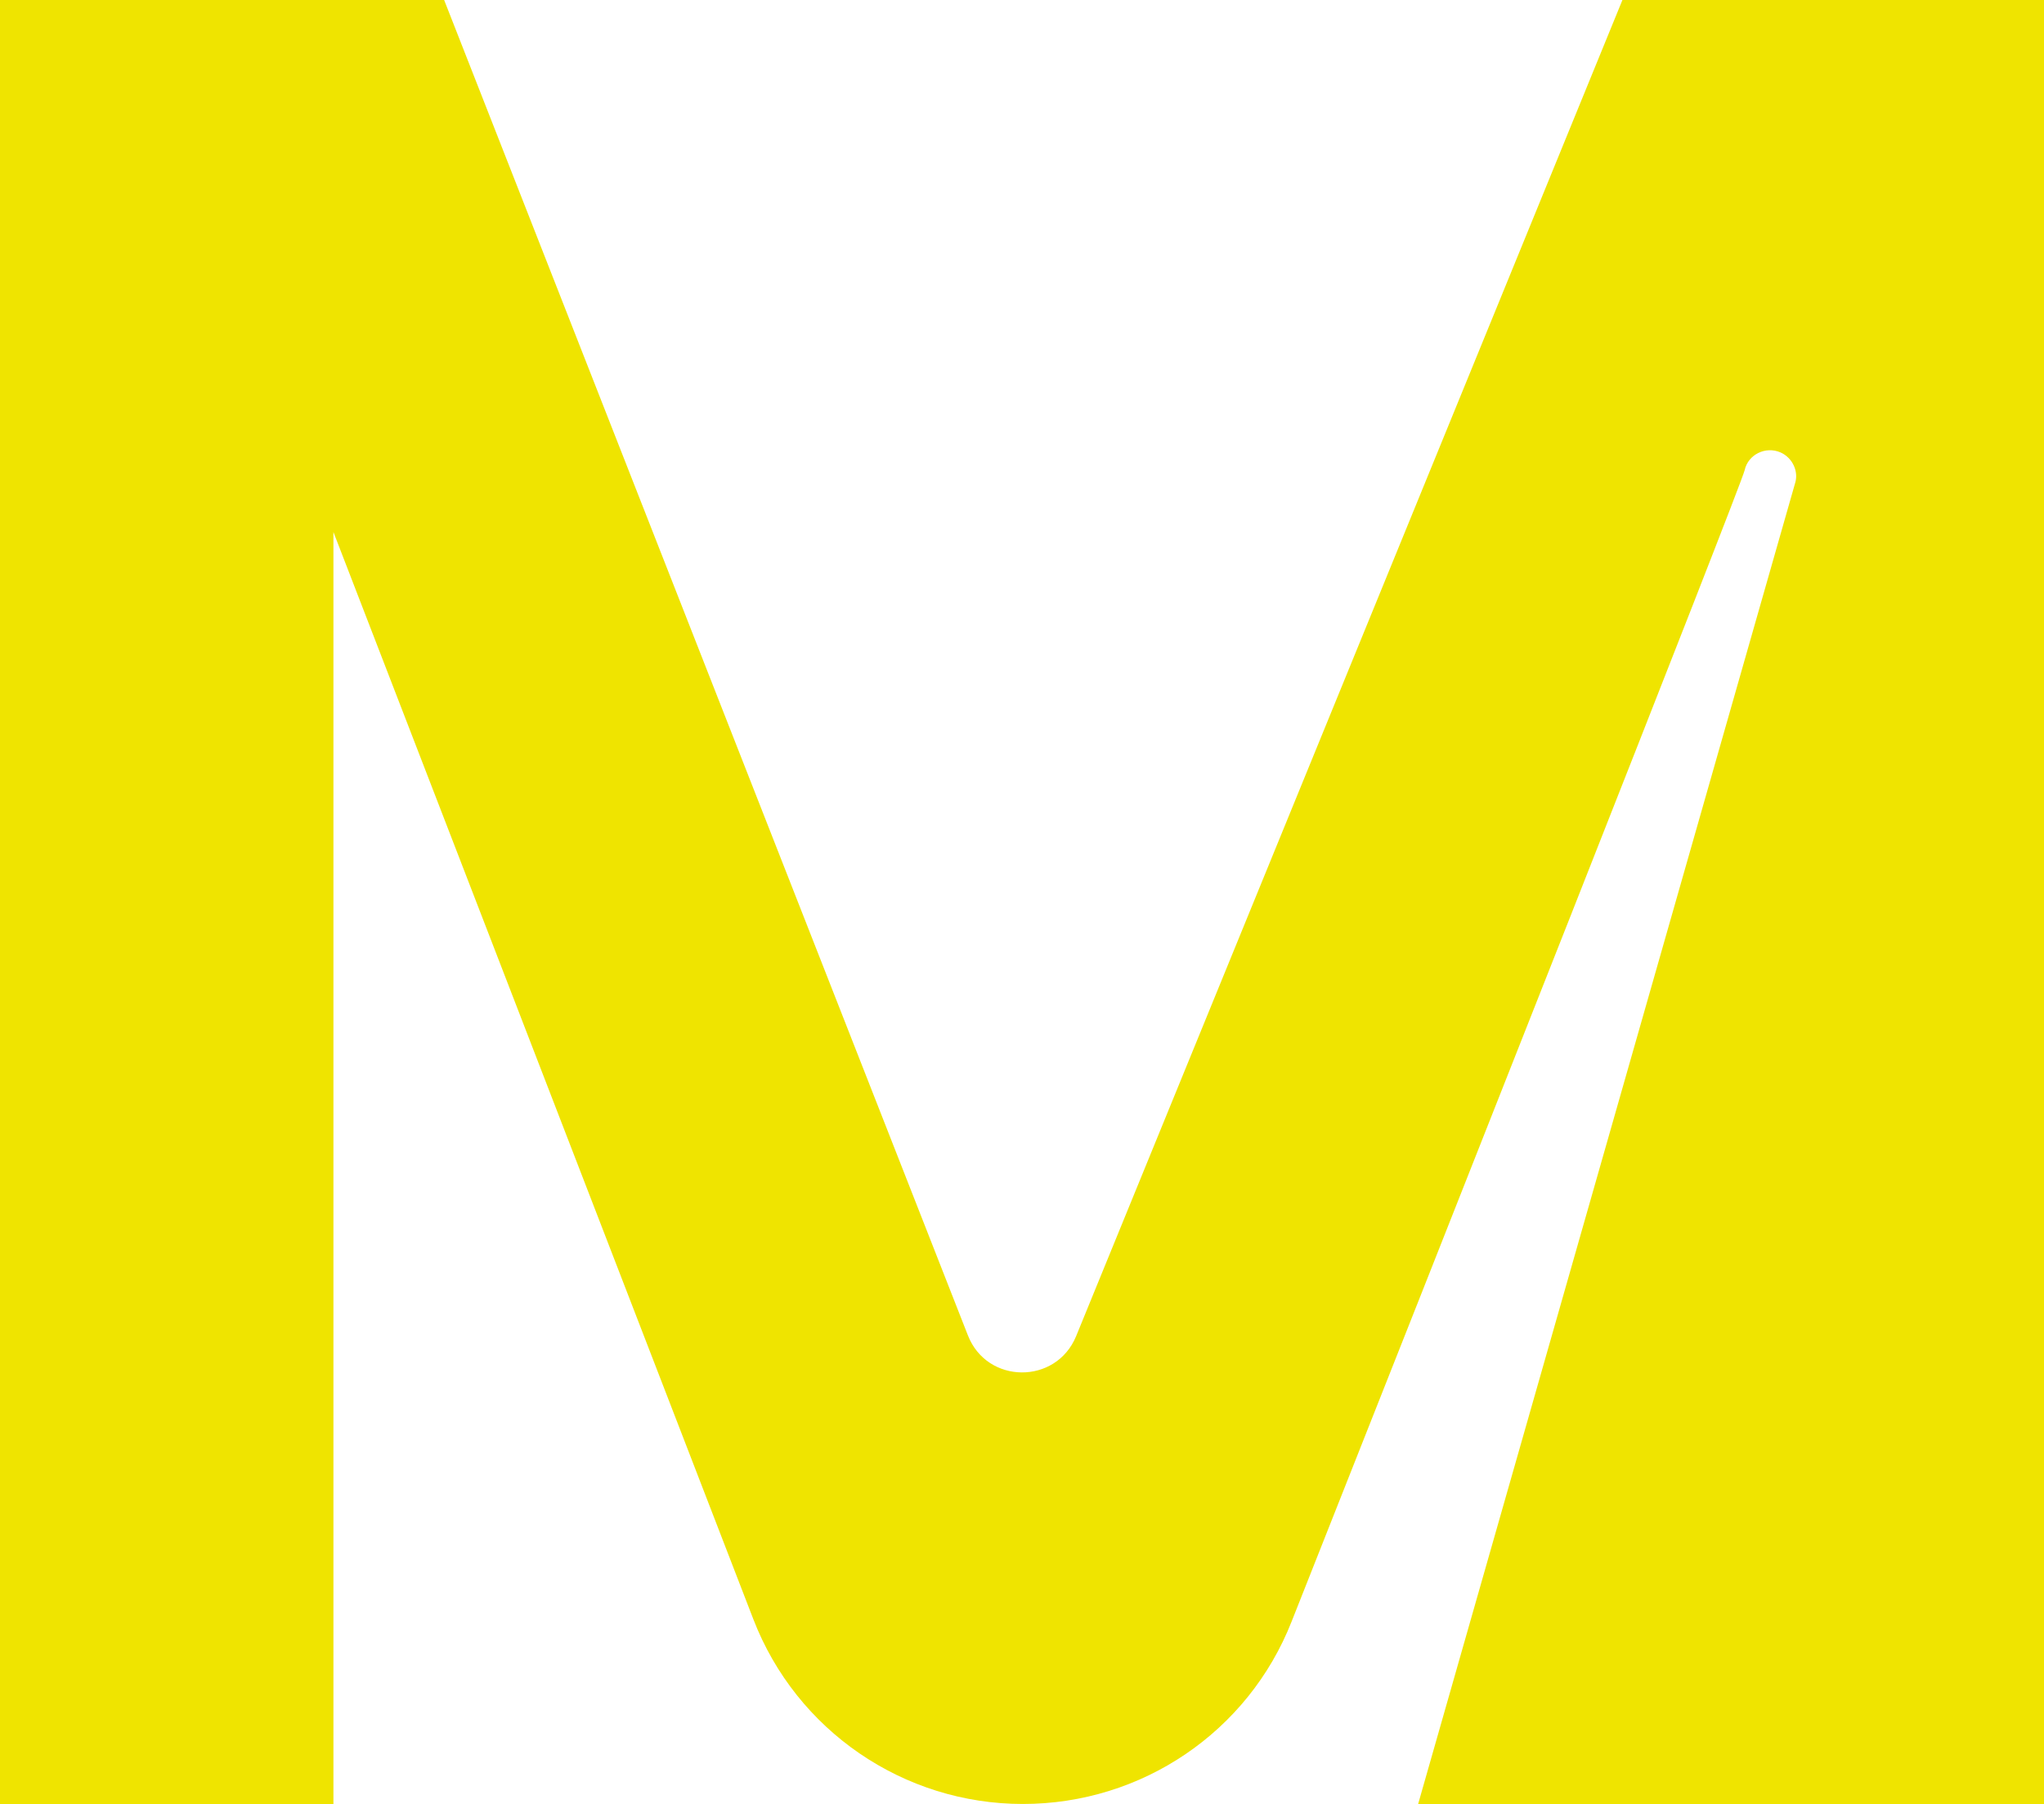 <svg width="971" height="857" viewBox="0 0 971 857" fill="none" xmlns="http://www.w3.org/2000/svg">
<path d="M971 0V857H673.631L852.659 229.828C853.064 228.614 853.266 227.4 853.266 226.186C853.266 221.533 850.434 216.88 845.781 214.857C838.701 211.822 830.407 215.869 828.789 223.354C826.968 231.042 681.521 598.646 613.551 770.208C592.917 822.607 542.344 856.798 485.905 856.798C429.263 856.798 378.285 822 357.854 768.994L158.394 252.69V856.798H0V0H210.99L459.809 634.253C468.912 657.519 501.683 657.721 511.191 634.658L770.731 0H971Z" fill="#EFE400"/>
</svg>
